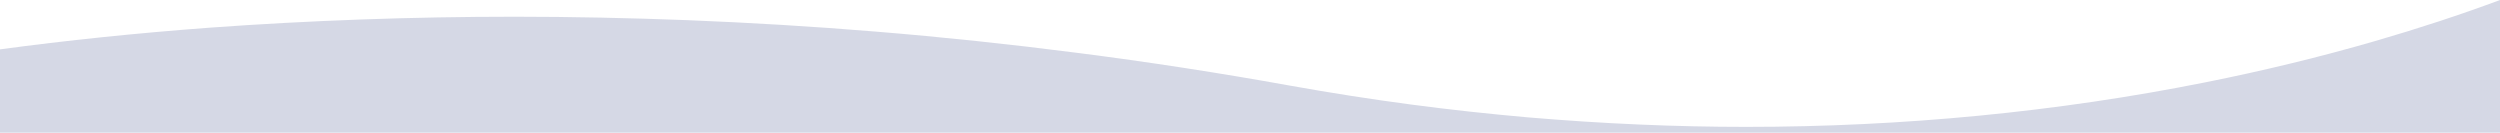 <svg enable-background="new 0 0 1600 84.9" viewBox="0 0 1600 84.9" xmlns="http://www.w3.org/2000/svg">
  <path
    d="m134.4 17.8c63.4-4.7 129.1-7 195.1-7 36.6 0 73.7.7 110.5 2.2 40 1.6 80.5 4 120.3 7.3 43 3.5 86.4 8.1 129 13.6 45.6 5.9 91.5 12.9 136.4 21 25.8 4.6 51.8 8.7 77.5 12.1 24.8 3.3 49.9 6 74.6 8.2 23.8 2.1 47.8 3.6 71.5 4.6 22.7 1 45.7 1.5 68.3 1.5 100.4 0 199.3-9.6 293.9-28.5 37.1-7.4 73.6-16.3 108.6-26.4 27.9-8.1 54.8-16.9 80-26.3h-1600.1v84.9-53.4c42-5.7 87.3-10.4 134.4-13.8z"
    fill="none" />
  <path
    d="m1600 0c-25.2 9.4-52.1 18.2-80 26.3-34.9 10.1-71.5 19-108.6 26.4-94.7 18.9-193.5 28.5-293.9 28.5-22.6 0-45.6-.5-68.3-1.5-23.7-1-47.7-2.6-71.5-4.6-24.7-2.2-49.8-4.9-74.6-8.2-25.7-3.4-51.8-7.5-77.5-12.1-44.9-8.1-90.8-15.2-136.4-21-42.6-5.5-86-10.1-129-13.6-39.9-3.3-80.3-5.7-120.3-7.3-36.7-1.4-73.9-2.2-110.5-2.2-66 0-131.6 2.4-195.1 7-47 3.5-92.3 8.2-134.3 13.9v53.3h1600z"
    fill="#d5d8e5" />
</svg>